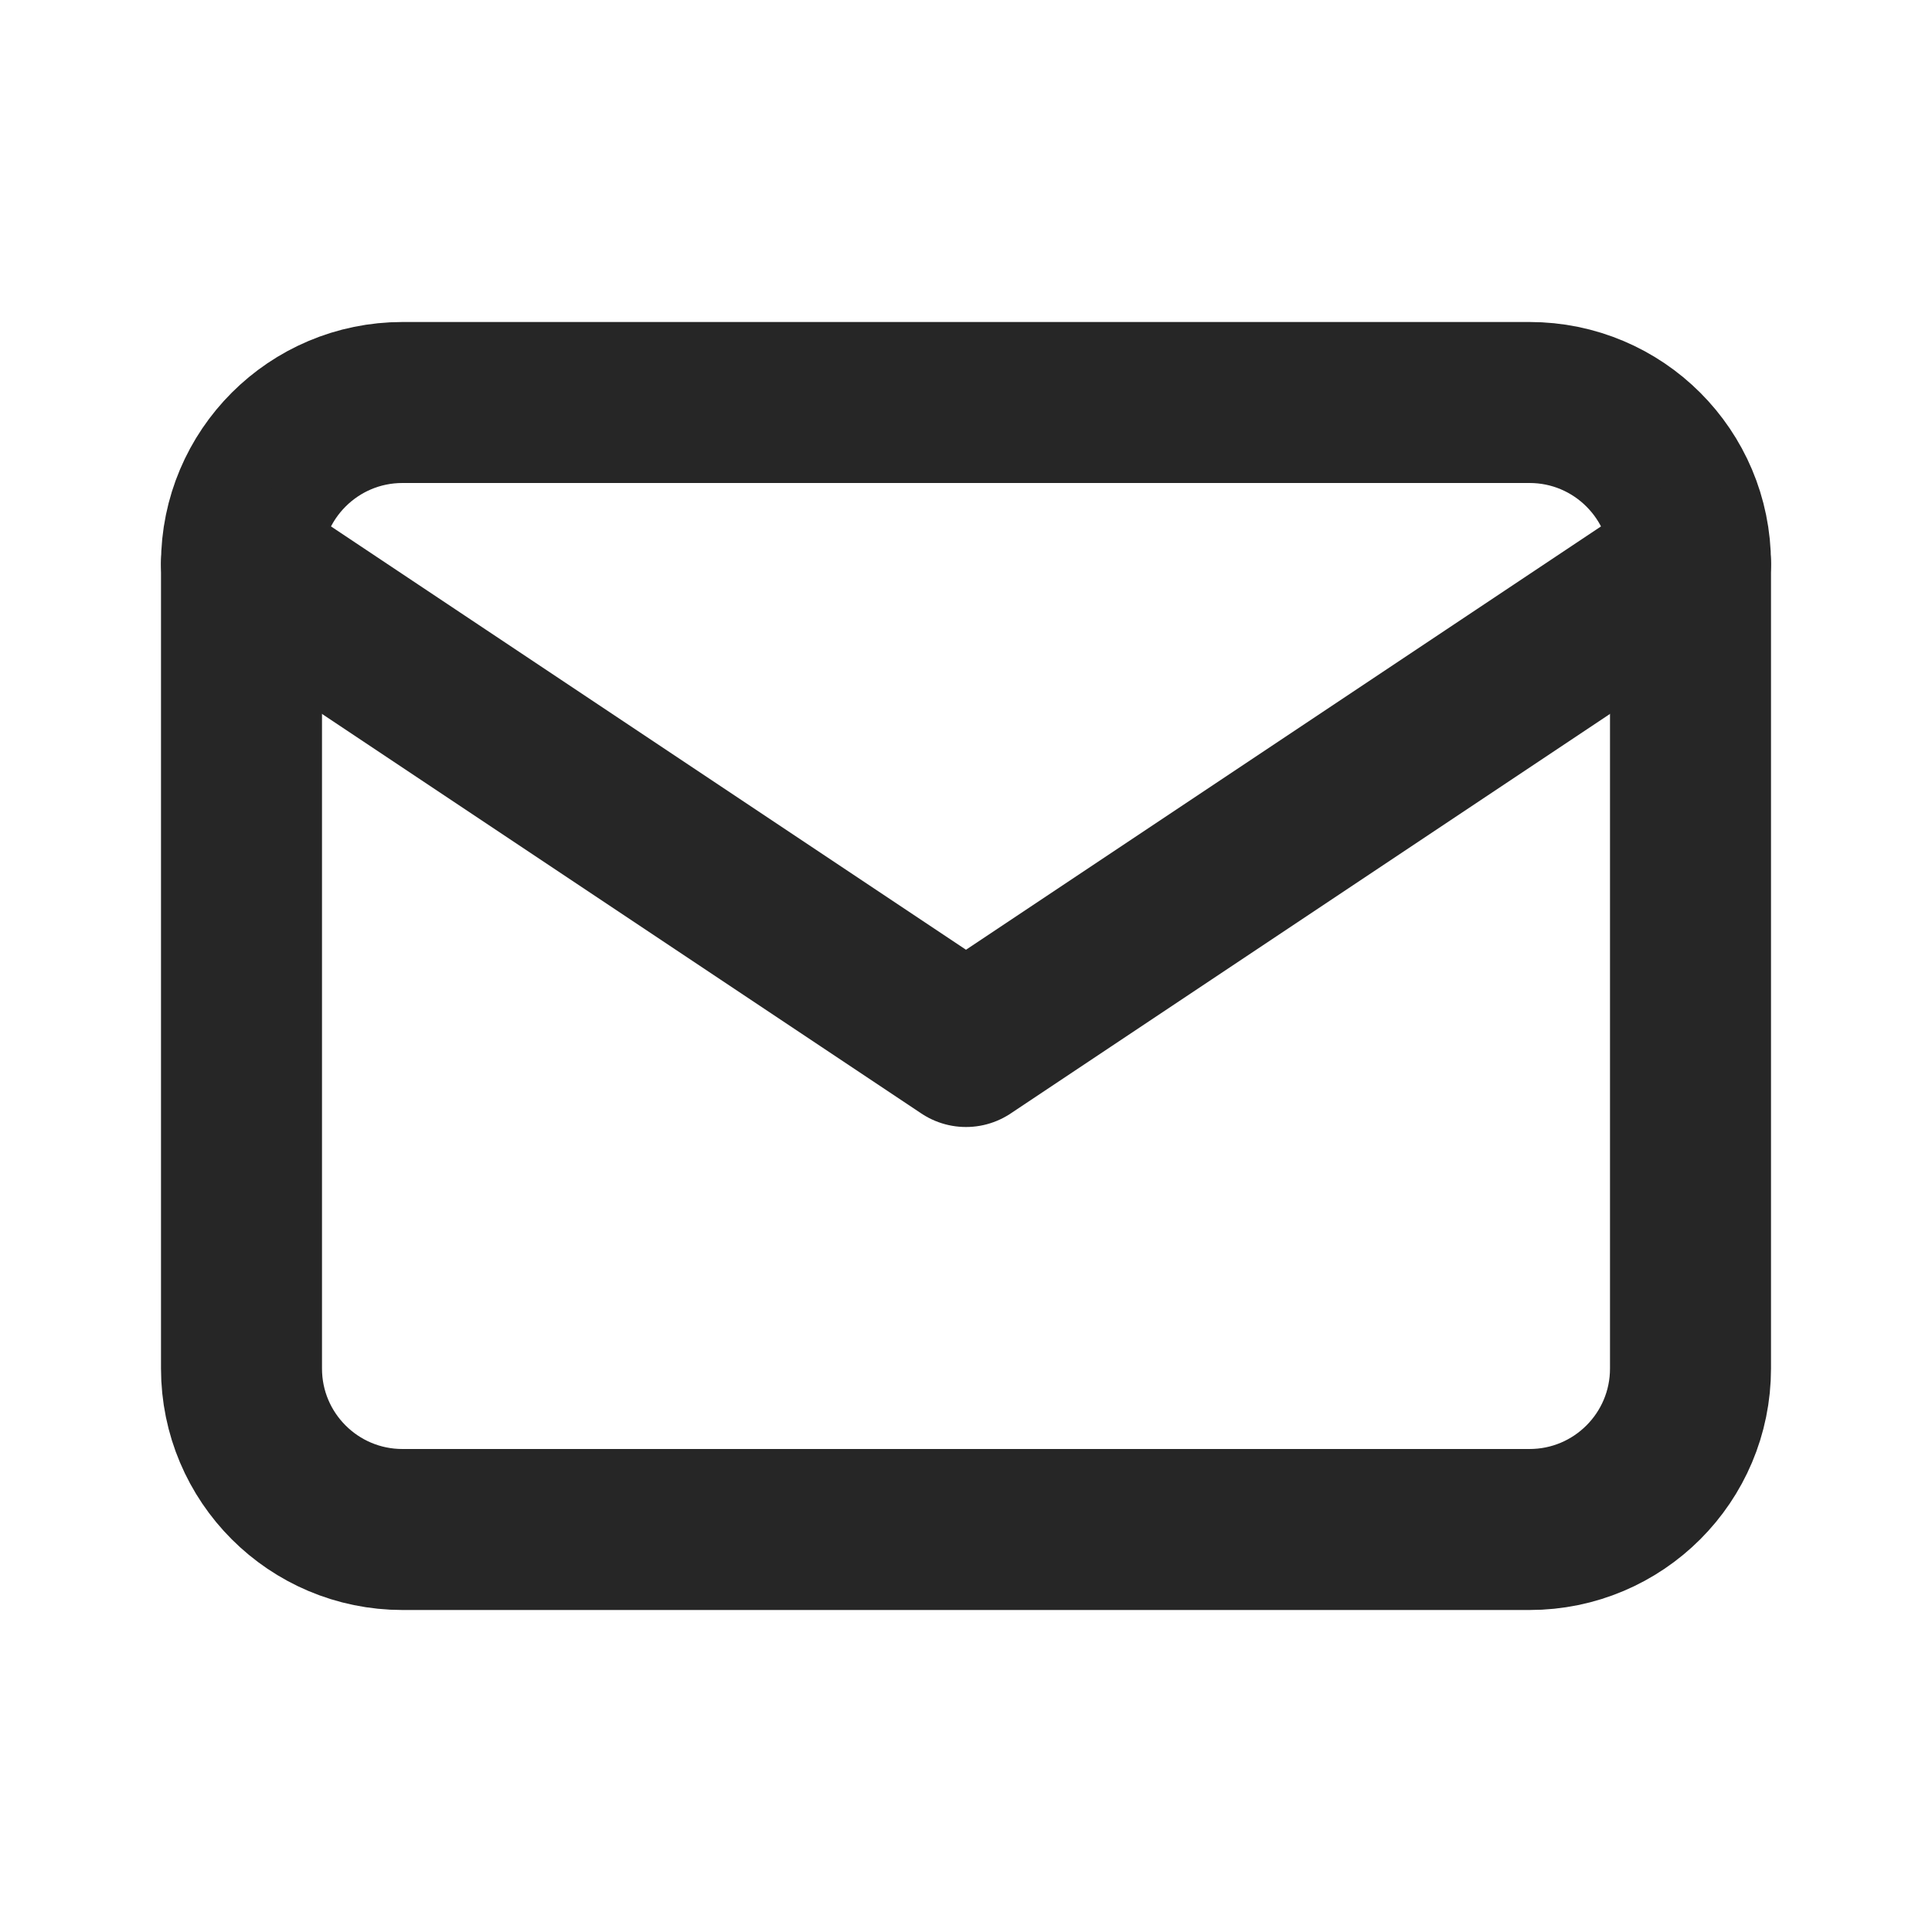 <?xml version="1.0" encoding="UTF-8"?> <svg xmlns="http://www.w3.org/2000/svg" width="24" height="24" viewBox="0 0 24 24" fill="none"> <path d="M19 5H5C3.895 5 3 5.895 3 7V17C3 18.105 3.895 19 5 19H19C20.105 19 21 18.105 21 17V7C21 5.895 20.105 5 19 5Z" stroke="#262626" stroke-width="2" stroke-linecap="round" stroke-linejoin="round"></path> <path d="M3 7L12 13L21 7" stroke="#262626" stroke-width="2" stroke-linecap="round" stroke-linejoin="round"></path> </svg> 